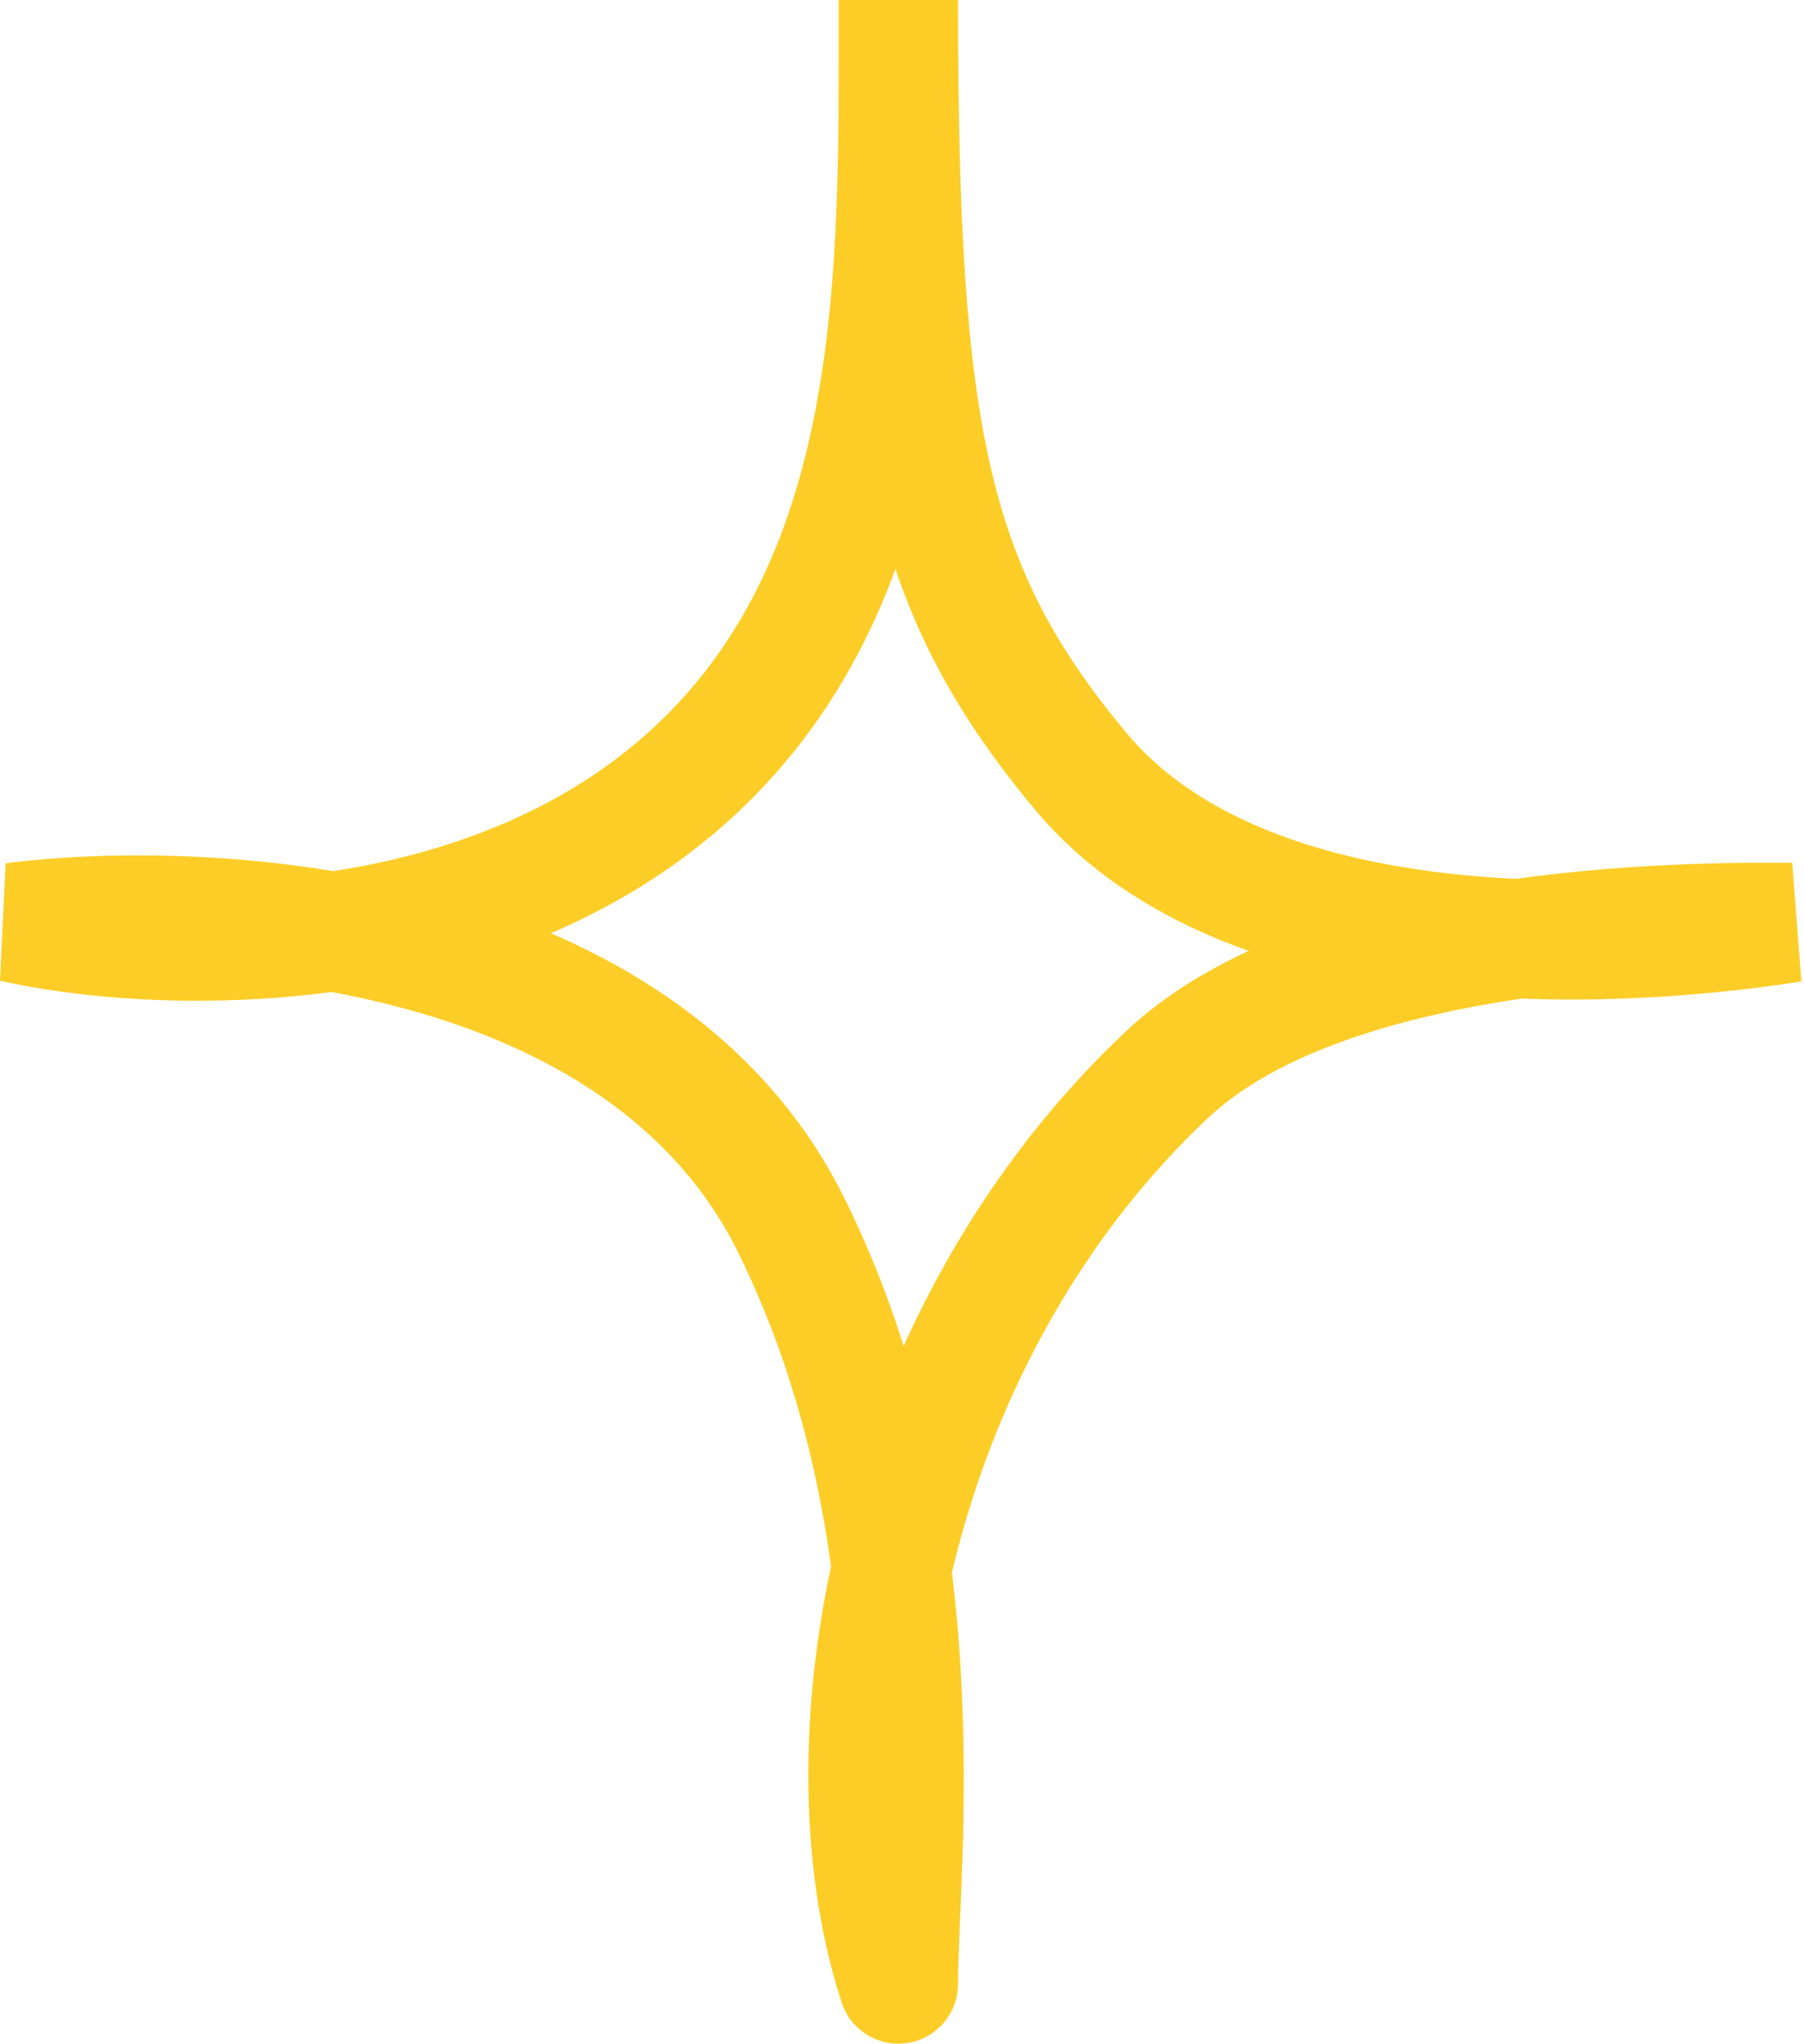 <?xml version="1.0" encoding="UTF-8"?> <svg xmlns="http://www.w3.org/2000/svg" width="121" height="137" viewBox="0 0 121 137" fill="none"> <path d="M0.887 61.84L0.378 57.871L-4.94942e-06 65.743L0.887 61.84ZM60.255 132.998L56.45 134.235C57.058 136.107 58.938 137.258 60.882 136.95C62.826 136.642 64.257 134.966 64.257 132.998H60.255ZM78.321 71.996L75.584 69.076L78.321 71.996ZM120.211 61.84L120.825 65.795L120.211 57.839V61.84ZM56.254 0C56.254 9.009 56.377 18.221 54.815 26.84C53.269 35.369 50.129 42.934 43.863 48.753L49.309 54.618C57.26 47.235 60.955 37.839 62.69 28.267C64.408 18.784 64.257 8.755 64.257 0H56.254ZM43.863 48.753C37.553 54.612 29.334 57.457 21.357 58.541C13.376 59.626 5.989 58.896 1.774 57.938L-4.94942e-06 65.743C5.094 66.9 13.448 67.694 22.435 66.472C31.426 65.25 41.401 61.96 49.309 54.618L43.863 48.753ZM1.395 65.81C7.586 65.017 17.585 65.019 27.127 67.607C36.682 70.198 45.179 75.198 49.492 83.924L56.667 80.378C50.942 68.794 39.95 62.792 29.222 59.882C18.482 56.969 7.403 56.971 0.378 57.871L1.395 65.81ZM49.492 83.924C58.996 103.155 56.254 123.881 56.254 132.998H64.257C64.257 125.189 67.239 101.768 56.667 80.378L49.492 83.924ZM64.061 131.761C61.601 124.191 61.529 113.978 64.325 103.526C67.11 93.116 72.658 82.787 81.057 74.915L75.584 69.076C65.939 78.115 59.705 89.825 56.593 101.457C53.492 113.047 53.409 124.879 56.45 134.235L64.061 131.761ZM81.057 74.915C85.783 70.487 94.1 68.068 102.509 66.879C110.709 65.719 118.06 65.842 120.211 65.842V57.839C118.131 57.839 110.23 57.704 101.389 58.954C92.757 60.175 82.245 62.834 75.584 69.076L81.057 74.915ZM119.598 57.886C112.185 59.036 103.215 59.506 94.983 58.269C86.675 57.021 79.72 54.133 75.546 49.123L69.397 54.247C75.378 61.424 84.612 64.805 93.794 66.184C103.053 67.575 112.875 67.029 120.825 65.795L119.598 57.886ZM75.546 49.123C70.806 43.436 68.078 38.392 66.455 31.356C64.783 24.108 64.257 14.643 64.257 0H56.254C56.254 14.645 56.758 24.929 58.656 33.155C60.602 41.593 63.981 47.748 69.397 54.247L75.546 49.123Z" fill="#FCCD26"></path> </svg> 